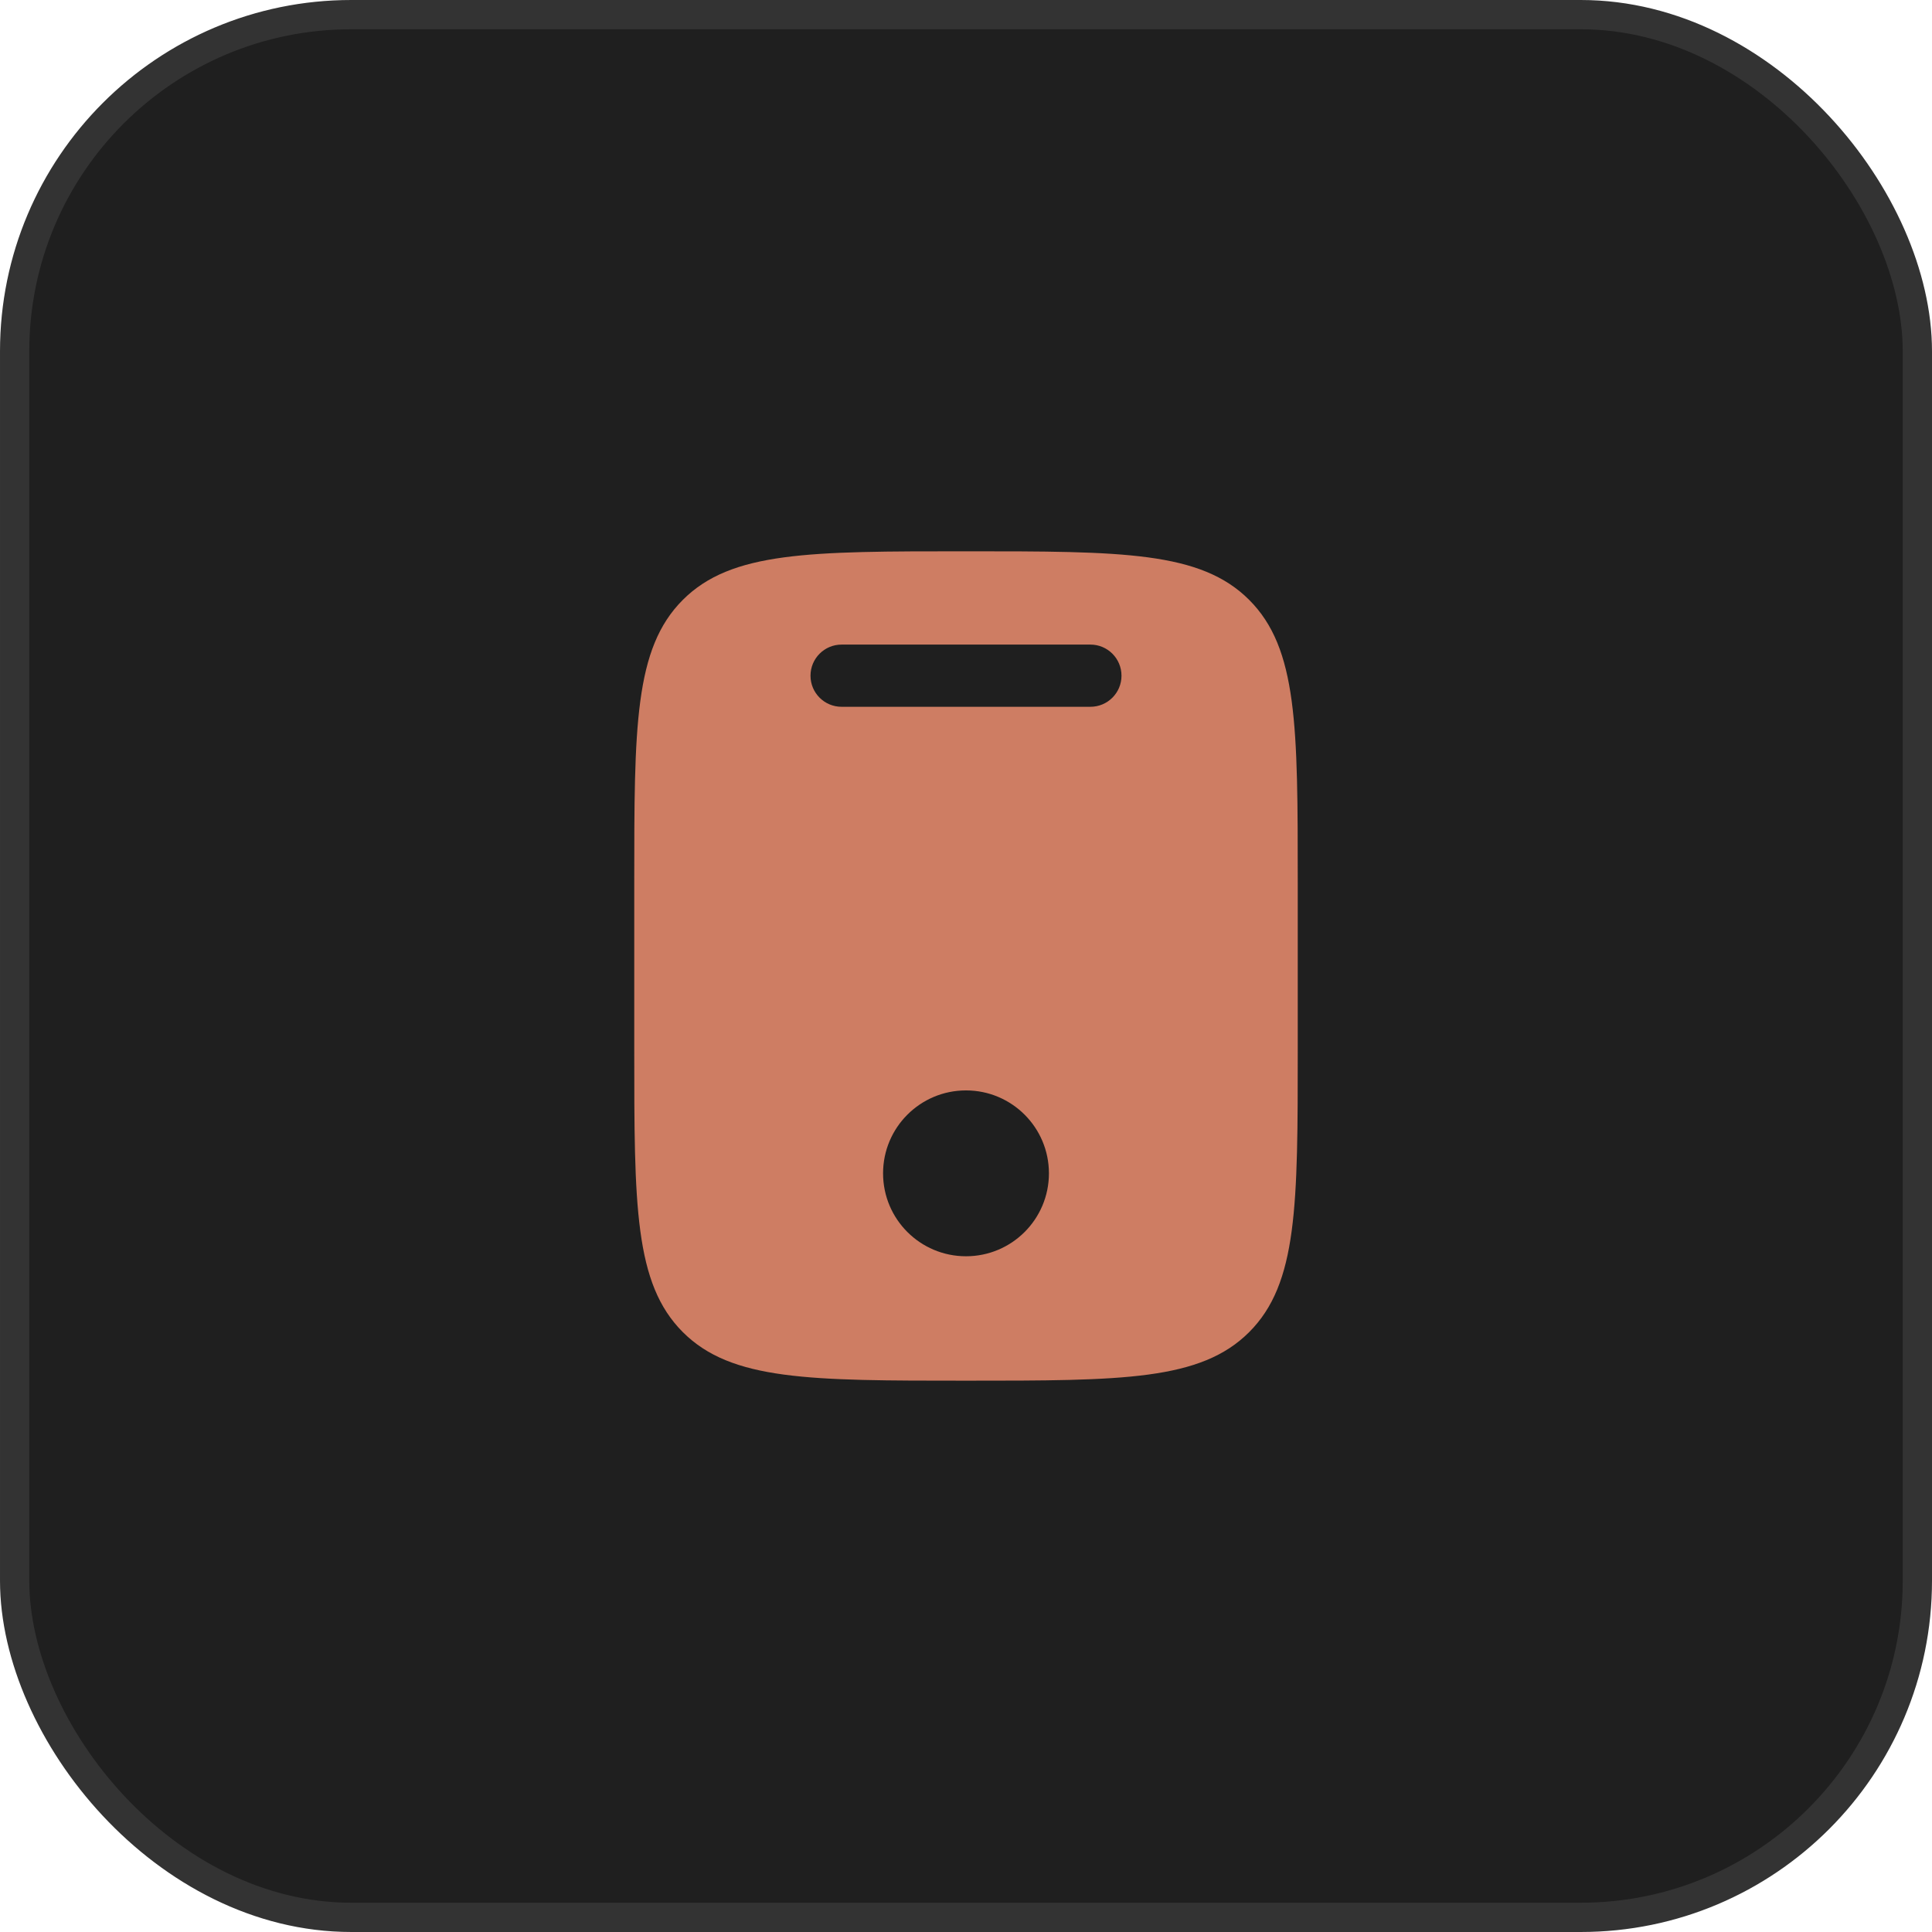 <svg width="66" height="66" viewBox="0 0 66 66" fill="none" xmlns="http://www.w3.org/2000/svg">
<rect x="0.5" y="0.5" width="65" height="65" rx="11.5" fill="#1F1F1F"/>
<rect x="0.5" y="0.5" width="65" height="65" rx="11.5" stroke="#333333"/>
<path fill-rule="evenodd" clip-rule="evenodd" d="M23.326 20.493C21.667 22.152 21.667 24.824 21.667 30.166V35.833C21.667 41.176 21.667 43.847 23.326 45.507C24.986 47.166 27.657 47.166 33 47.166C38.343 47.166 41.014 47.166 42.674 45.507C44.333 43.847 44.333 41.176 44.333 35.833V30.166C44.333 24.824 44.333 22.152 42.674 20.493C41.014 18.833 38.343 18.833 33 18.833C27.657 18.833 24.986 18.833 23.326 20.493ZM28.75 22.02C28.163 22.02 27.688 22.496 27.688 23.083C27.688 23.67 28.163 24.145 28.75 24.145H37.25C37.837 24.145 38.312 23.67 38.312 23.083C38.312 22.496 37.837 22.02 37.25 22.02H28.75ZM33 42.916C34.565 42.916 35.833 41.648 35.833 40.083C35.833 38.518 34.565 37.25 33 37.25C31.435 37.25 30.167 38.518 30.167 40.083C30.167 41.648 31.435 42.916 33 42.916Z" fill="#CE7D63"/>
</svg>
